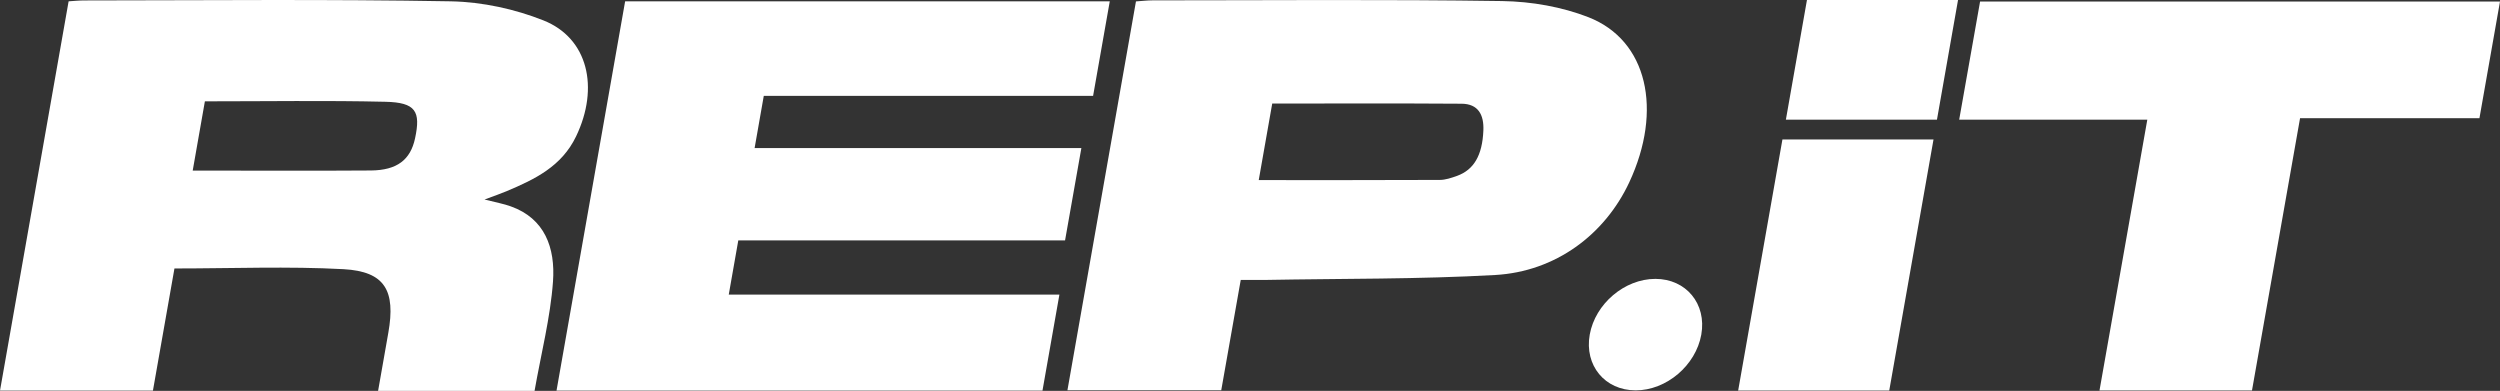 <?xml version="1.0" encoding="UTF-8"?> <svg xmlns="http://www.w3.org/2000/svg" xmlns:xlink="http://www.w3.org/1999/xlink" version="1.1" id="Слой_1" x="0px" y="0px" viewBox="0 0 283.46 44.32" style="enable-background:new 0 0 283.46 44.32;" xml:space="preserve"><rect x="0" y="0" width="283.46" height="44.32" fill="#333333" stroke="none"/> <style type="text/css"> .st0{fill:#FFFFFF;} </style> <g> <path class="st0" d="M65.32,15.46c2.65-5.52,1.36-11.14-3.71-13.15c-3.21-1.27-6.86-2.09-10.5-2.16C37.29-0.1,23.4,0.04,9.54,0.05 c-0.62,0-1.25,0.07-1.76,0.1L0,44.29h17.34l2.44-13.85c6.52,0,12.92-0.26,19.17,0.08c4.72,0.26,5.92,2.45,5.08,7.21 c-0.37,2.15-0.76,4.3-1.16,6.59h17.74c0.74-4.21,1.8-8.34,2.09-12.39c0.28-3.85-0.94-7.16-4.78-8.53 c-0.79-0.29-1.65-0.44-2.98-0.78c1.18-0.44,1.86-0.67,2.52-0.95C60.63,20.33,63.68,18.88,65.32,15.46z M47.06,15.69 c-0.52,2.43-2.04,3.61-4.99,3.64c-6.7,0.05-13.38,0.01-20.22,0.01l1.38-7.85c6.95,0,13.74-0.11,20.48,0.05 C47.14,11.62,47.72,12.62,47.06,15.69z"></path> <polygon class="st0" points="120.76,27.26 122.61,16.79 85.56,16.79 86.6,10.87 123.94,10.87 125.83,0.15 70.88,0.15 63.1,44.29 118.2,44.29 120.12,33.4 82.63,33.4 83.71,27.26 "></polygon> <path class="st0" d="M140.68,31.74c1.11,0,1.96,0.01,2.82,0c8.68-0.16,17.32-0.07,26.04-0.56c6.83-0.39,12.41-4.56,15.19-10.5 c3.83-8.2,2.07-16.12-4.63-18.73c-2.98-1.16-6.41-1.78-9.79-1.83c-13.17-0.2-26.4-0.08-39.62-0.08c-0.62,0-1.26,0.08-1.89,0.12 l-7.77,44.09h17.44L140.68,31.74z M144.25,11.74c7.21,0,14.34-0.03,21.46,0.02c1.91,0.01,2.56,1.27,2.48,3.05 c-0.12,2.79-1.06,4.43-2.98,5.13c-0.64,0.23-1.33,0.46-1.96,0.46c-6.79,0.03-13.56,0.02-20.53,0.02L144.25,11.74z"></path> <polygon class="st0" points="255.34,44.27 260.79,13.4 281.13,13.4 283.46,0.17 224.51,0.17 222.14,13.57 243.47,13.57 238.05,44.27 "></polygon> <polygon class="st0" points="197.08,44.28 214.21,44.28 219.23,15.81 202.1,15.81 "></polygon> <polygon class="st0" points="222.01,0 204.88,0 202.49,13.57 219.62,13.57 "></polygon> <path class="st0" d="M185.46,44.26c3.49,0,6.82-2.83,7.44-6.32c0.62-3.49-1.72-6.32-5.21-6.32c-3.49,0-6.82,2.83-7.44,6.32 C179.63,41.43,181.96,44.26,185.46,44.26z"></path> </g> </svg> 